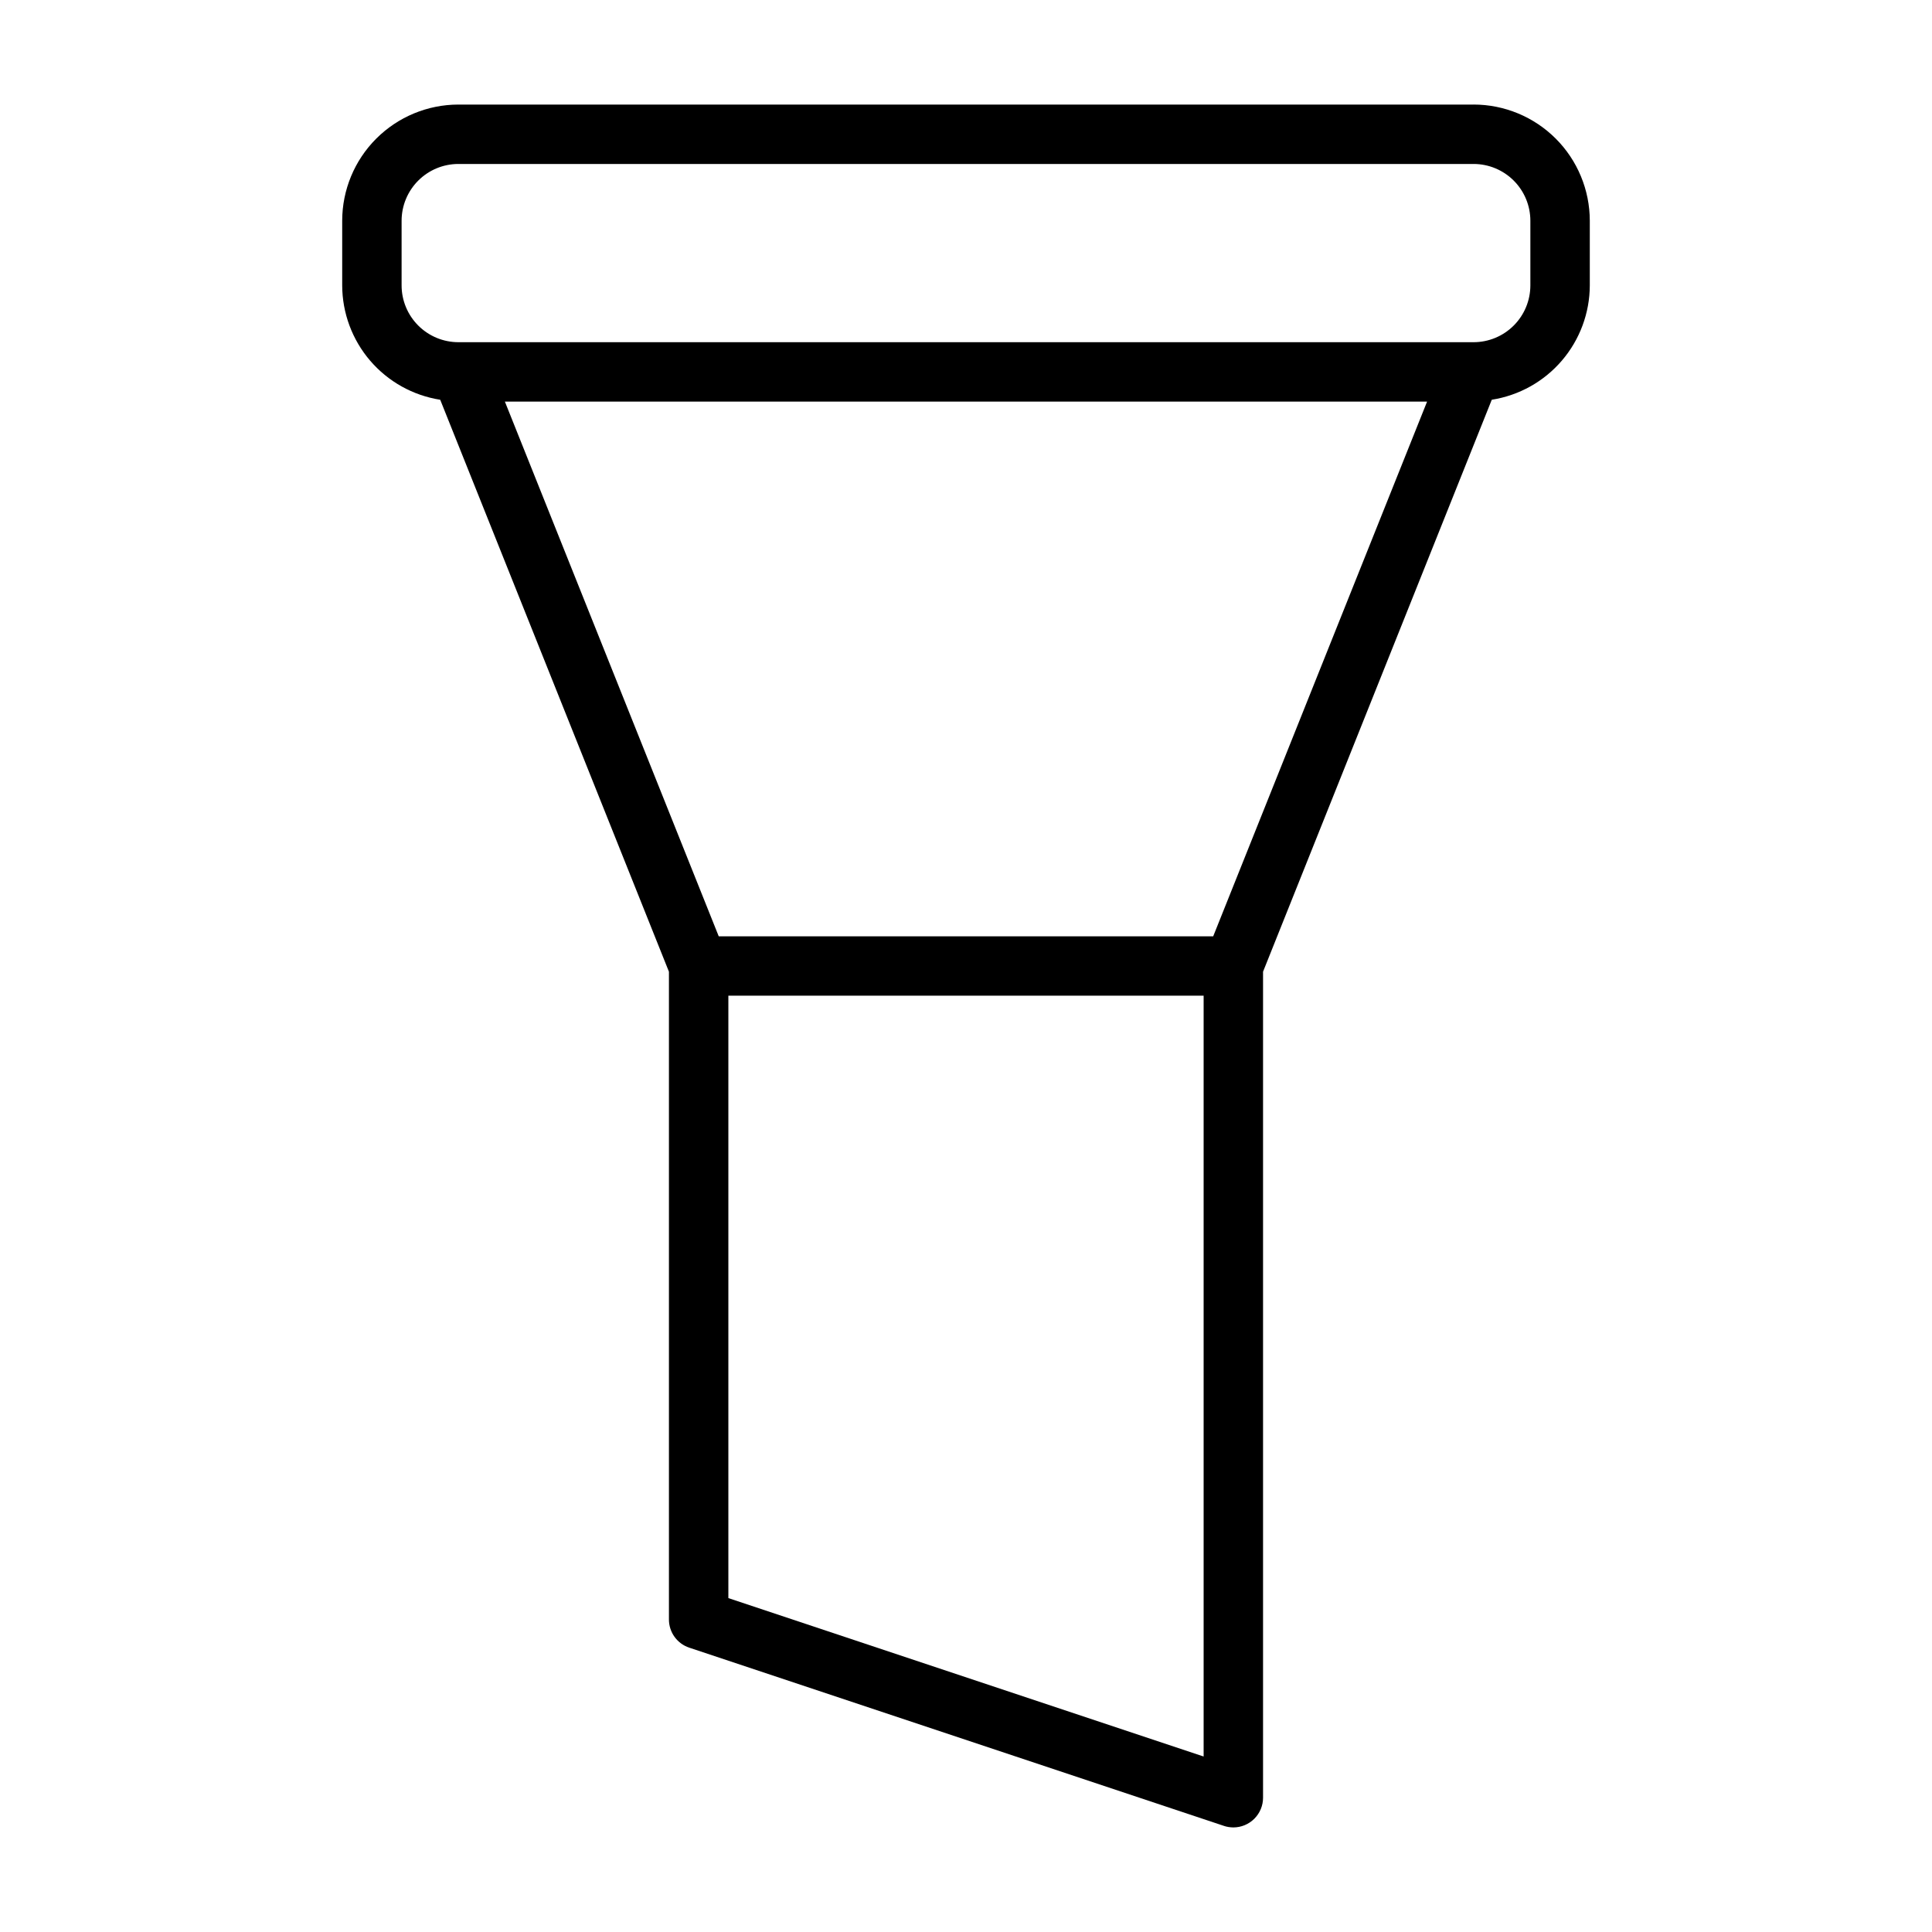 <?xml version="1.0" encoding="UTF-8"?>
<!-- Uploaded to: SVG Repo, www.svgrepo.com, Generator: SVG Repo Mixer Tools -->
<svg fill="#000000" width="800px" height="800px" version="1.1" viewBox="144 144 512 512" xmlns="http://www.w3.org/2000/svg">
 <path d="m534.52 171.71h-269.05c-8.16 0.008-15.988 3.254-21.762 9.027-5.769 5.769-9.016 13.598-9.023 21.758v17.145c0.02 7.316 2.644 14.383 7.406 19.938s11.344 9.227 18.57 10.363l60.613 151.57v171.67c0 3.391 2.168 6.398 5.387 7.469l141.7 47.23v0.004c0.801 0.266 1.641 0.398 2.488 0.402 2.086 0 4.09-0.832 5.566-2.309 1.477-1.477 2.305-3.477 2.305-5.566v-218.9l60.613-151.57v-0.004c7.227-1.137 13.812-4.809 18.57-10.363 4.762-5.555 7.391-12.621 7.41-19.938v-17.145c-0.012-8.16-3.258-15.988-9.027-21.758-5.773-5.773-13.598-9.02-21.762-9.027zm-256.72 78.719h244.39l-56.68 141.7h-131.04zm59.223 317.08v-159.64h125.95v201.62zm212.54-347.87c-0.004 3.992-1.59 7.812-4.41 10.633-2.82 2.82-6.644 4.41-10.633 4.414h-269.05c-3.988-0.004-7.812-1.594-10.633-4.414-2.82-2.82-4.406-6.641-4.41-10.633v-17.145c0.004-3.988 1.59-7.812 4.41-10.633 2.82-2.82 6.644-4.406 10.633-4.41h269.05c3.988 0.004 7.812 1.59 10.633 4.41 2.82 2.82 4.406 6.644 4.41 10.633z"/>
</svg>